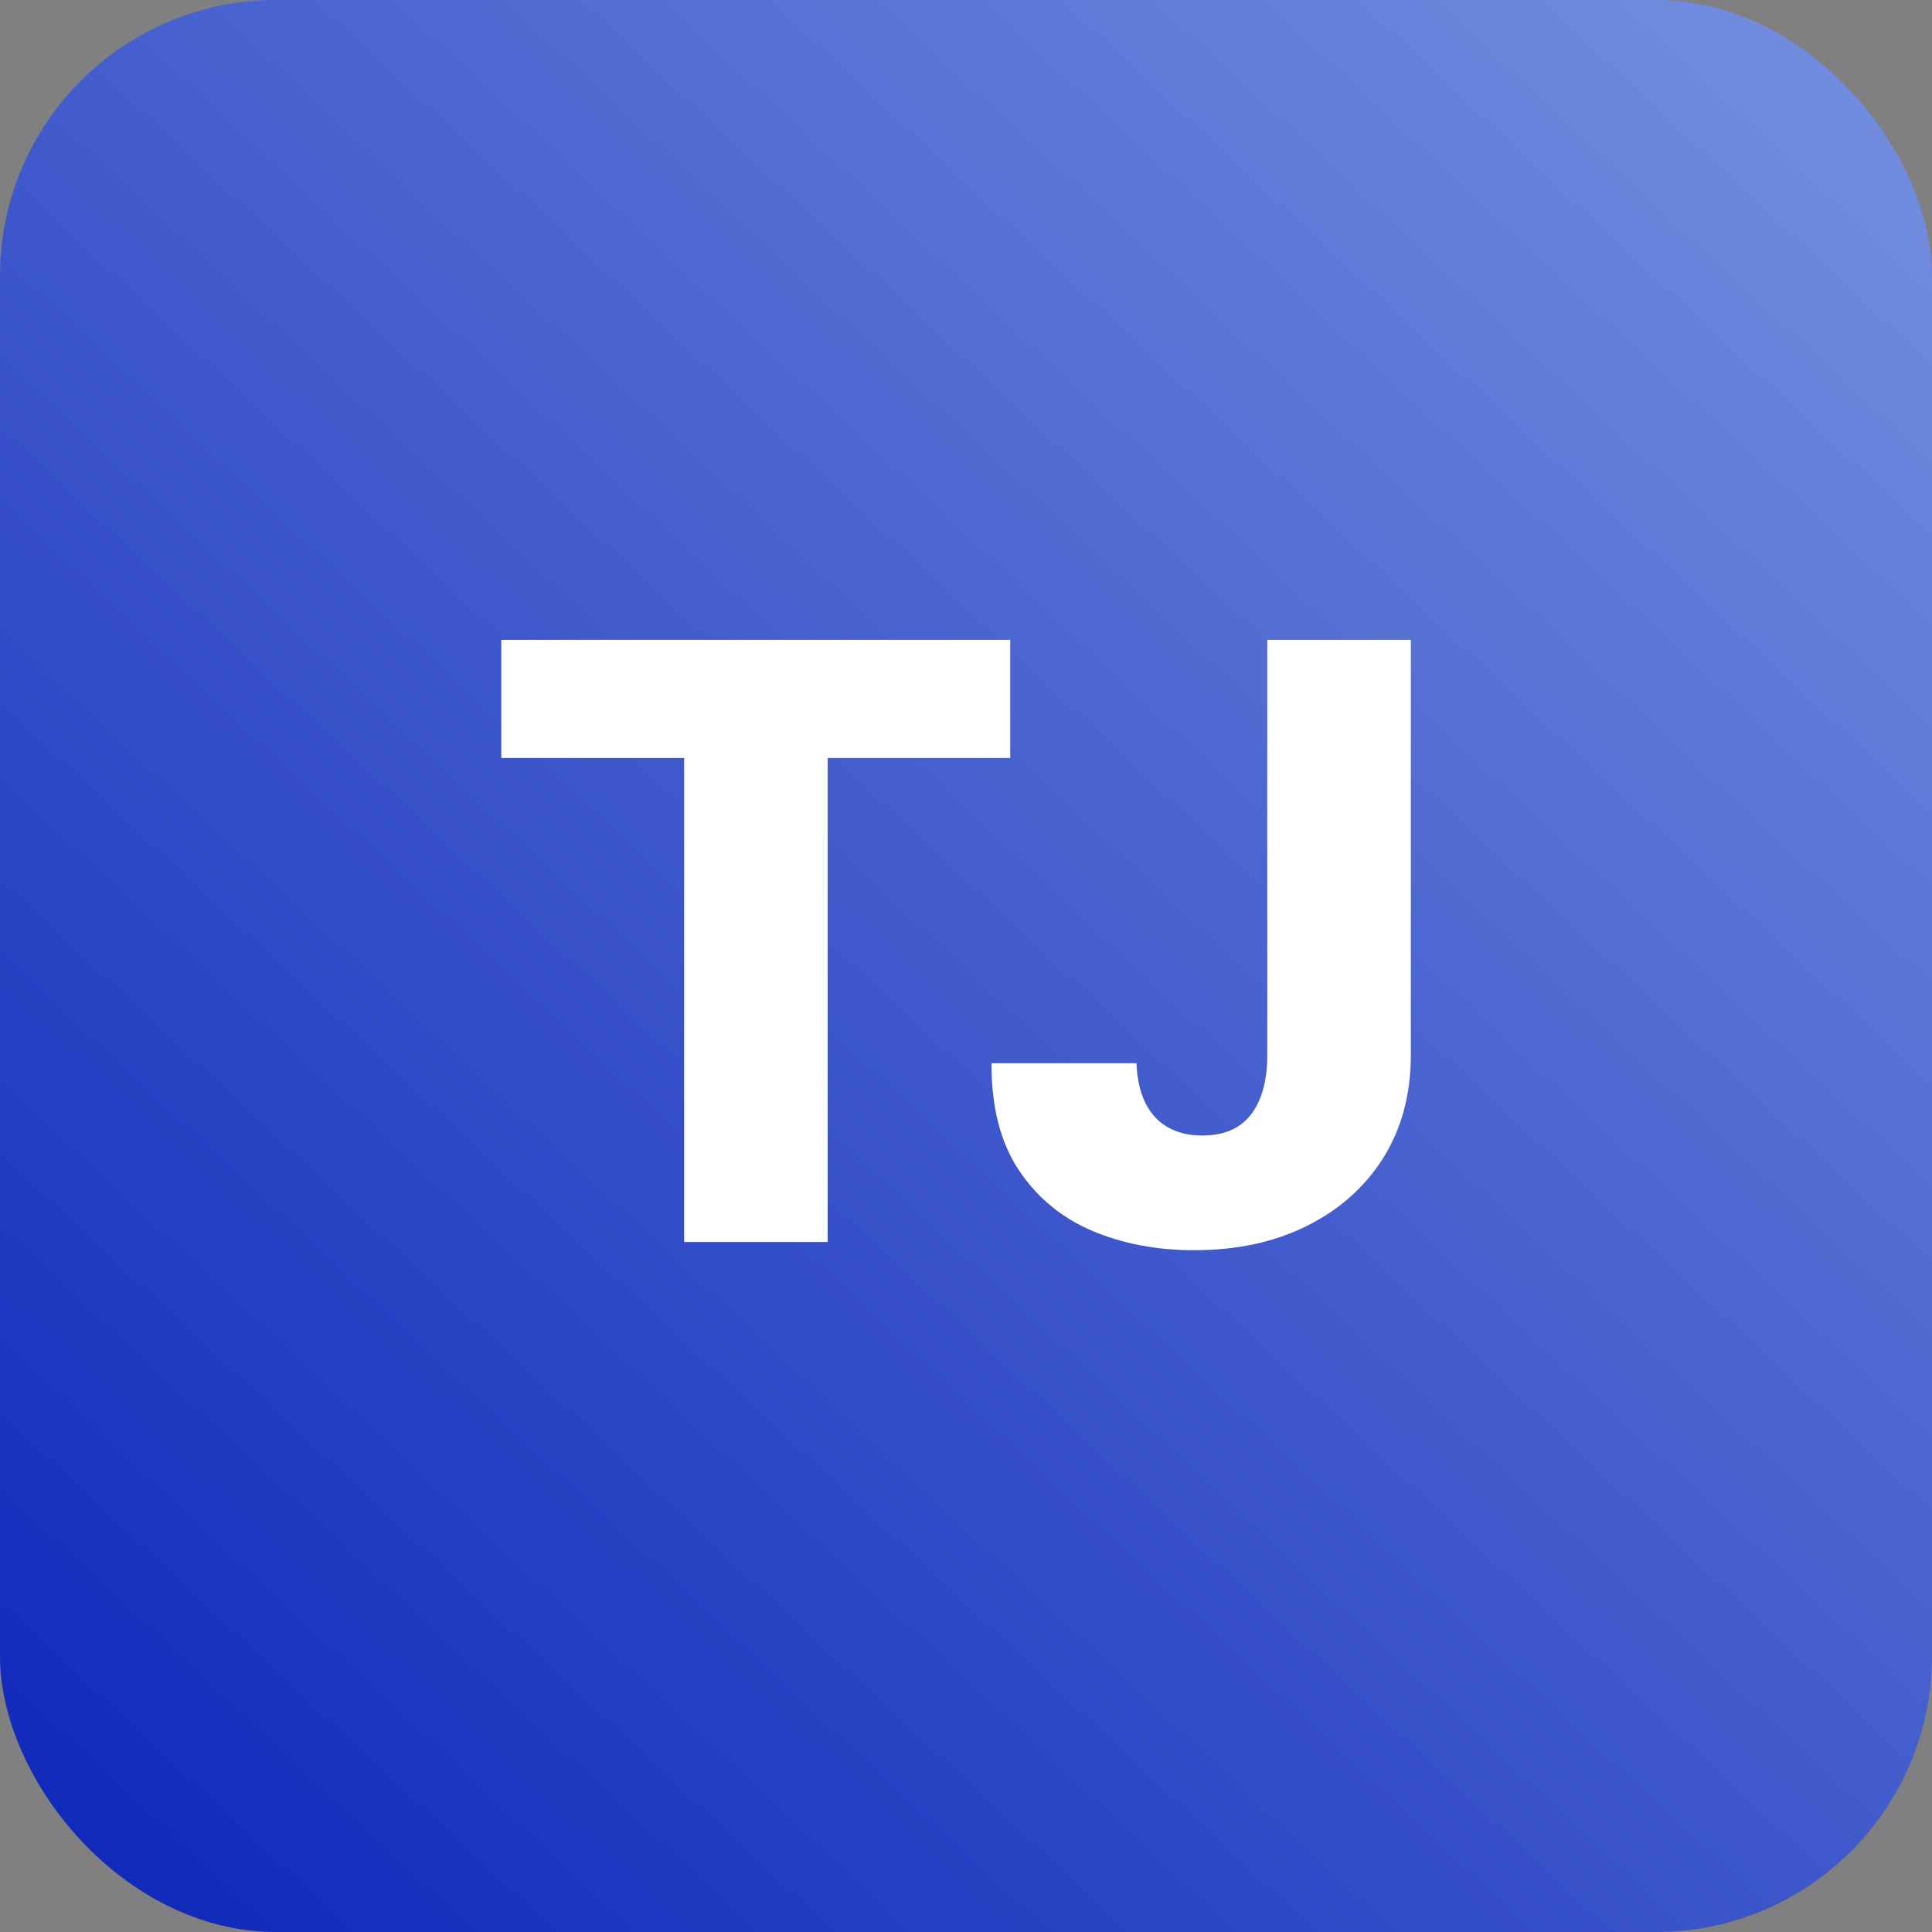 <svg width="28" height="28" viewBox="0 0 28 28" fill="none" xmlns="http://www.w3.org/2000/svg">
<rect x="0" y="0" width="28" height="28" fill="#808080" stroke="none"/>
<rect width="28" height="28" rx="4" fill="url(#paint0_linear_2254_3278)"/>
<path d="M7.265 10.986V9.273H14.641V10.986H11.995V18H9.915V10.986H7.265ZM18.367 9.273H20.447V15.307C20.444 15.872 20.309 16.366 20.042 16.79C19.775 17.21 19.405 17.537 18.934 17.77C18.465 18.003 17.922 18.119 17.306 18.119C16.76 18.119 16.265 18.024 15.819 17.834C15.376 17.643 15.022 17.348 14.758 16.947C14.496 16.547 14.367 16.034 14.37 15.409H16.471C16.479 15.633 16.522 15.825 16.599 15.984C16.678 16.141 16.787 16.259 16.927 16.338C17.066 16.418 17.232 16.457 17.425 16.457C17.627 16.457 17.797 16.415 17.937 16.329C18.076 16.241 18.181 16.112 18.252 15.942C18.326 15.771 18.364 15.56 18.367 15.307V9.273Z" fill="white"/>
<defs>
<linearGradient id="paint0_linear_2254_3278" x1="28" y1="-8.34465e-07" x2="-1.15378e-06" y2="30" gradientUnits="userSpaceOnUse">
<stop stop-color="#7691E0"/>
<stop offset="1" stop-color="#0921B8"/>
</linearGradient>
</defs>
</svg>
